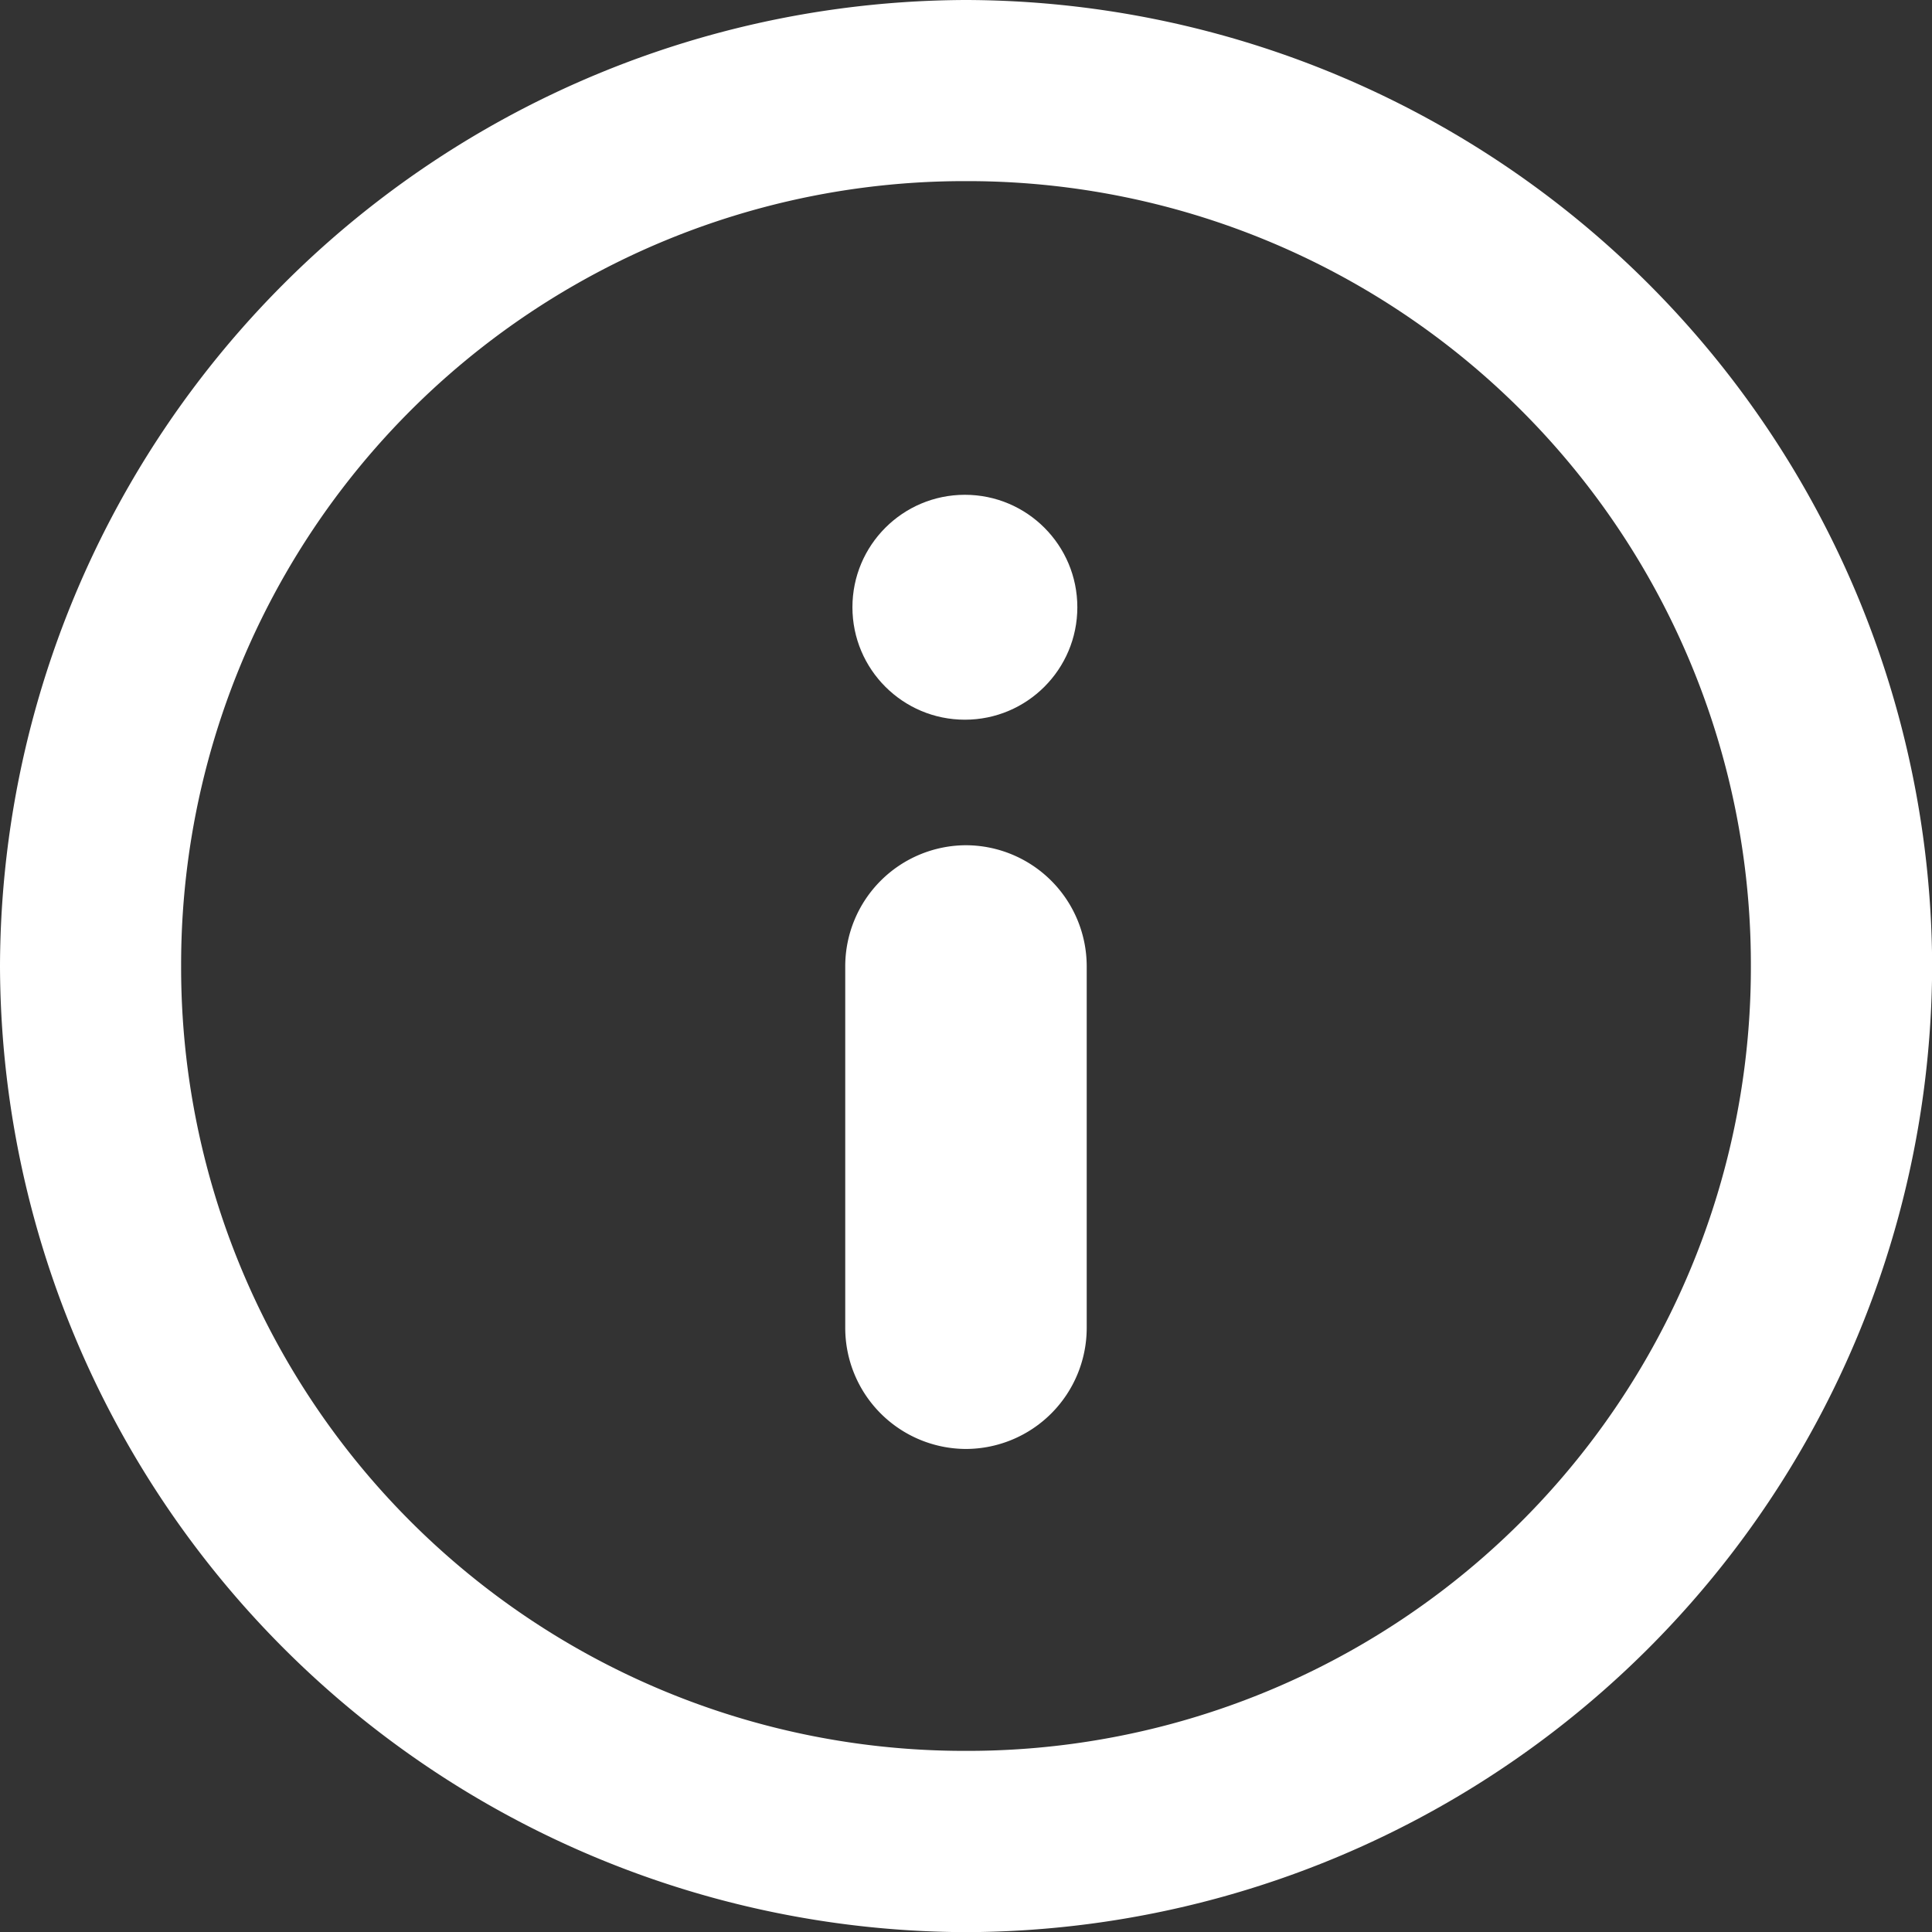 <svg xmlns="http://www.w3.org/2000/svg" width="40.597" height="40.597" viewBox="0 0 40.597 40.597">
  <rect x="0" y="0" width="40.597" height="40.597" fill="#333333" stroke="none"/>
  <g id="Groupe_22455" data-name="Groupe 22455" transform="translate(289 -377)">
    <path id="Tracé_25905" data-name="Tracé 25905" d="M-268.7,377A20.358,20.358,0,0,0-289,397.3a20.358,20.358,0,0,0,20.3,20.3,20.358,20.358,0,0,0,20.3-20.3A20.358,20.358,0,0,0-268.7,377Zm0,36.791A16.46,16.46,0,0,1-285.194,397.3,16.46,16.46,0,0,1-268.7,380.806,16.46,16.46,0,0,1-252.209,397.3,16.46,16.46,0,0,1-268.7,413.791Z" fill="#fff"/>
    <circle id="Ellipse_234" data-name="Ellipse 234" cx="2.363" cy="2.363" r="2.363" transform="translate(-271.088 387.397)" fill="#fff"/>
    <path id="Tracé_25906" data-name="Tracé 25906" d="M-272.463,391A2.545,2.545,0,0,0-275,393.537v7.612a2.545,2.545,0,0,0,2.537,2.537,2.545,2.545,0,0,0,2.537-2.537v-7.612A2.545,2.545,0,0,0-272.463,391Z" transform="translate(3.761 3.761)" fill="#fff"/>
  </g>
</svg>
